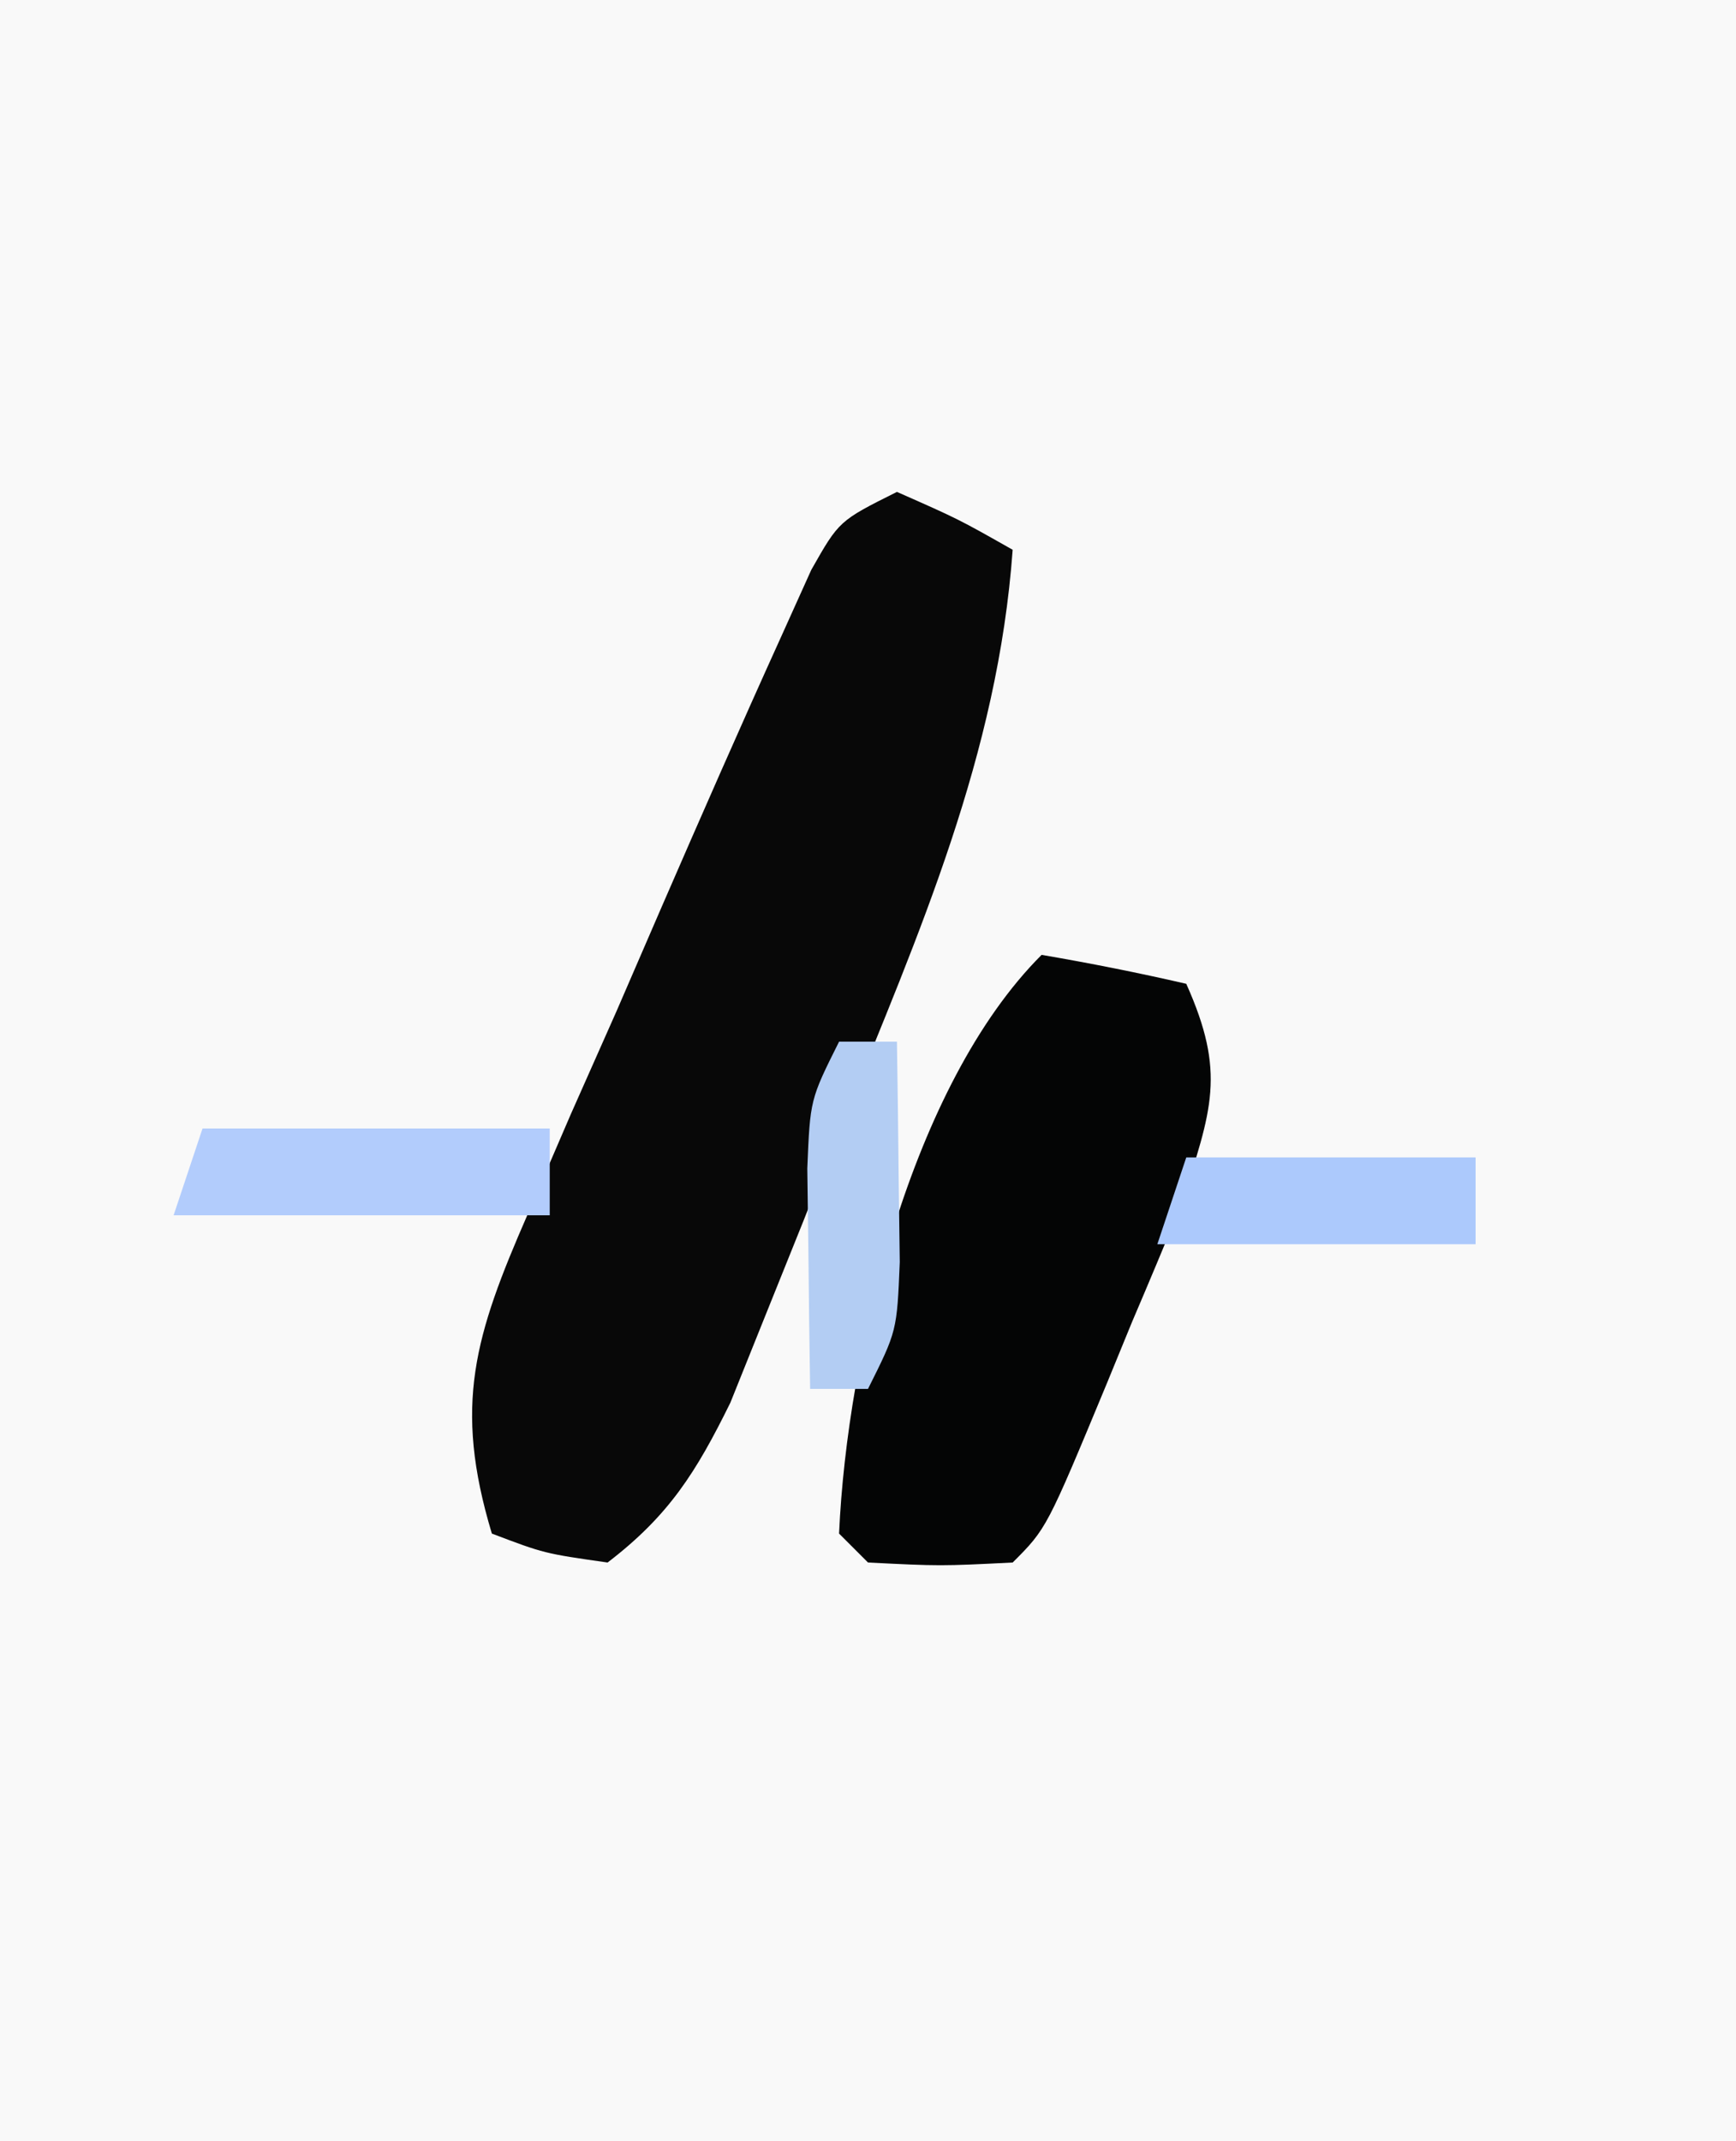 <?xml version="1.0" encoding="UTF-8"?>
<svg version="1.1" xmlns="http://www.w3.org/2000/svg" width="60" height="74">
<rect width="100%" height="100%" fill="#808080" stroke="none"/>
<path d="M0 0 C19.8 0 39.6 0 60 0 C60 24.42 60 48.84 60 74 C40.2 74 20.4 74 0 74 C0 49.58 0 25.16 0 0 Z " fill="#F9F9F9" transform="translate(0,0)"/>
<path d="M0 0 C2.125 0.938 2.125 0.938 4 2 C3.489 9.079 0.776 15.224 -1.875 21.75 C-2.322 22.886 -2.77 24.021 -3.23 25.191 C-3.667 26.278 -4.104 27.365 -4.555 28.484 C-4.952 29.471 -5.348 30.459 -5.757 31.476 C-6.942 33.882 -7.879 35.376 -10 37 C-12.188 36.688 -12.188 36.688 -14 36 C-15.339 31.559 -14.595 29.162 -12.762 24.965 C-12.271 23.826 -11.781 22.687 -11.275 21.514 C-10.751 20.334 -10.227 19.153 -9.688 17.938 C-8.919 16.161 -8.919 16.161 -8.135 14.35 C-6.776 11.223 -5.408 8.104 -4 5 C-3.657 4.239 -3.314 3.478 -2.96 2.694 C-2 1 -2 1 0 0 Z " fill="#080808" transform="translate(31,17)"/>
<path d="M0 0 C1.675 0.286 3.344 0.618 5 1 C6.38 4.084 5.89 5.34 4.82 8.637 C4.267 9.992 3.701 11.342 3.125 12.688 C2.843 13.377 2.56 14.066 2.27 14.775 C0.174 19.826 0.174 19.826 -1 21 C-3.5 21.125 -3.5 21.125 -6 21 C-6.33 20.67 -6.66 20.34 -7 20 C-6.722 13.749 -4.502 4.502 0 0 Z " fill="#040505" transform="translate(36,33)"/>
<path d="M0 0 C3.96 0 7.92 0 12 0 C12 0.99 12 1.98 12 3 C7.71 3 3.42 3 -1 3 C-0.67 2.01 -0.34 1.02 0 0 Z " fill="#B2CCFC" transform="translate(7,39)"/>
<path d="M0 0 C0.66 0 1.32 0 2 0 C2.027 1.625 2.046 3.25 2.062 4.875 C2.074 5.78 2.086 6.685 2.098 7.617 C2 10 2 10 1 12 C0.34 12 -0.32 12 -1 12 C-1.027 10.375 -1.046 8.75 -1.062 7.125 C-1.074 6.22 -1.086 5.315 -1.098 4.383 C-1 2 -1 2 0 0 Z " fill="#B3CDF3" transform="translate(29,36)"/>
<path d="M0 0 C3.3 0 6.6 0 10 0 C10 0.99 10 1.98 10 3 C6.37 3 2.74 3 -1 3 C-0.67 2.01 -0.34 1.02 0 0 Z " fill="#ACC9FC" transform="translate(41,40)"/>
</svg>
